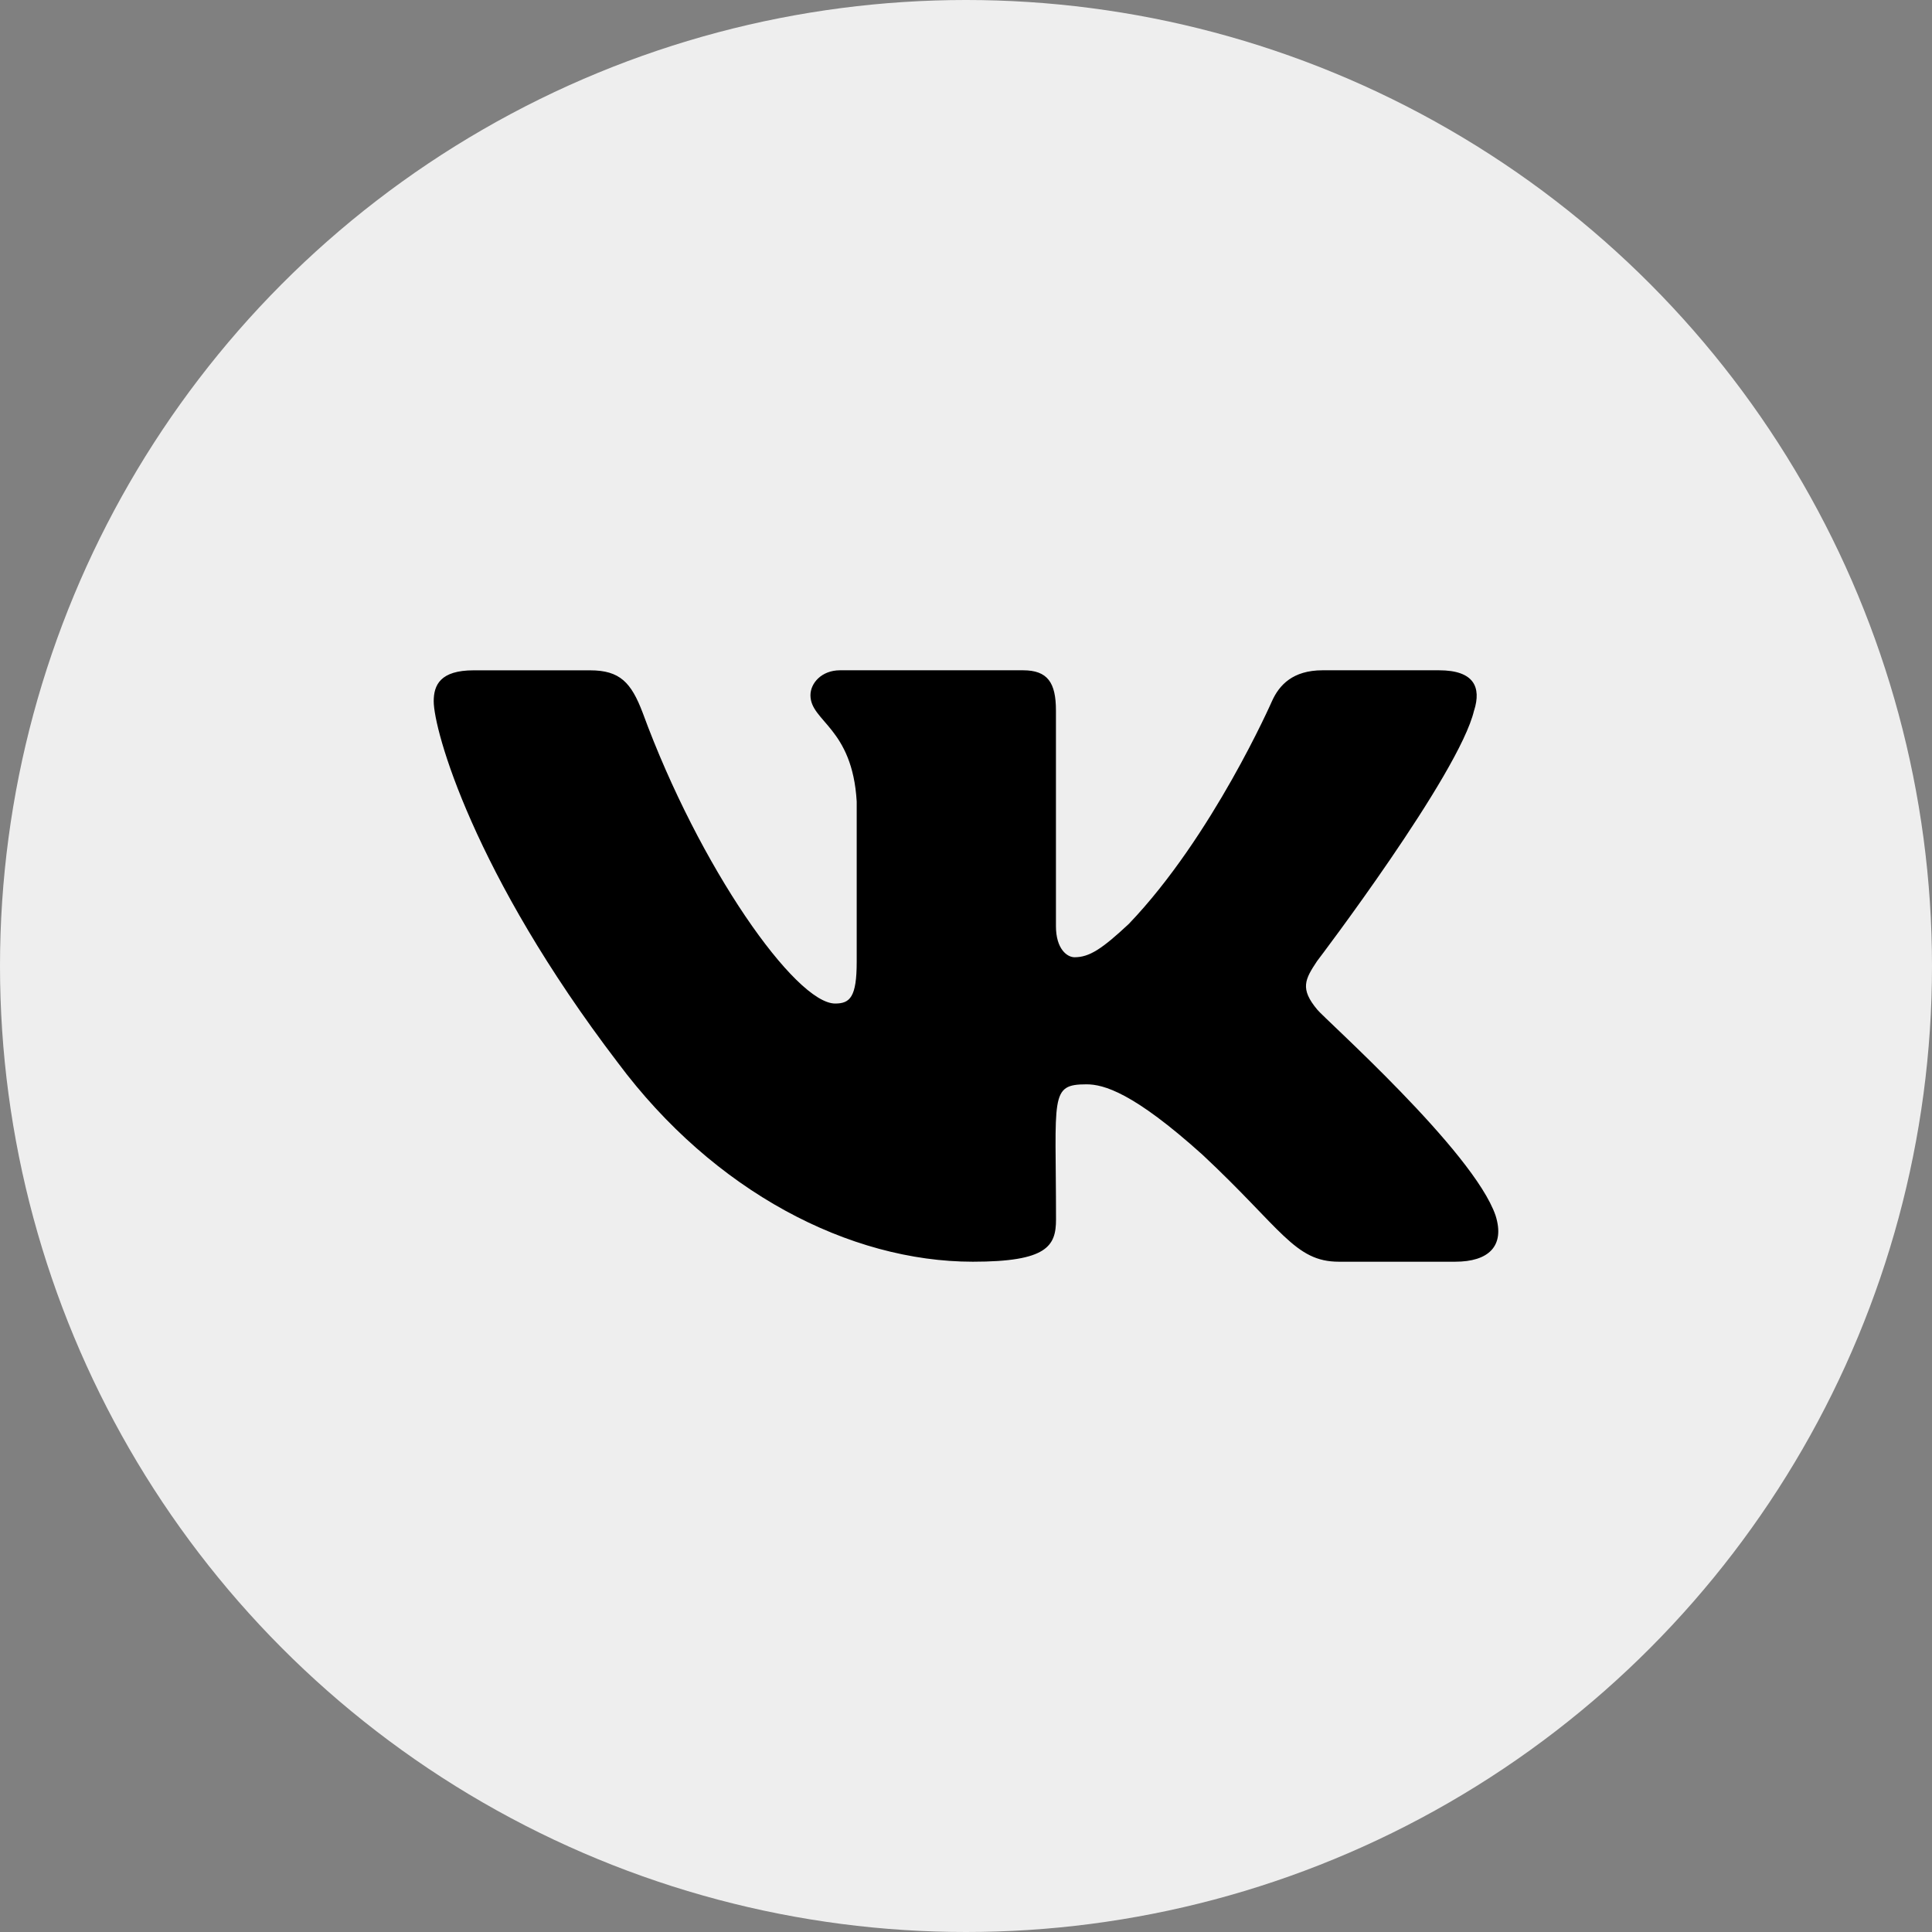<?xml version="1.0" encoding="UTF-8"?> <svg xmlns="http://www.w3.org/2000/svg" width="49" height="49" viewBox="0 0 49 49" fill="none"><rect x="0" y="0" width="49" height="49" fill="#808080" stroke="none"/><circle cx="24.5" cy="24.5" r="24.5" fill="#EEEEEE"></circle><path d="M33.405 25.602C32.969 25.077 33.093 24.843 33.405 24.374C33.411 24.368 37.014 19.626 37.386 18.018L37.388 18.017C37.572 17.431 37.388 17 36.496 17H33.544C32.792 17 32.446 17.37 32.26 17.783C32.26 17.783 30.757 21.21 28.631 23.431C27.944 24.073 27.627 24.278 27.252 24.278C27.068 24.278 26.781 24.073 26.781 23.487V18.017C26.781 17.314 26.57 17 25.948 17H21.306C20.835 17 20.555 17.328 20.555 17.633C20.555 18.3 21.618 18.453 21.728 20.328V24.396C21.728 25.288 21.558 25.452 21.182 25.452C20.178 25.452 17.742 22.011 16.299 18.074C16.008 17.31 15.723 17.001 14.966 17.001H12.012C11.17 17.001 11 17.371 11 17.785C11 18.515 12.004 22.148 15.667 26.948C18.108 30.225 21.546 32 24.674 32C26.554 32 26.783 31.606 26.783 30.928C26.783 27.797 26.613 27.501 27.555 27.501C27.991 27.501 28.743 27.707 30.498 29.287C32.504 31.161 32.834 32 33.956 32H36.908C37.75 32 38.176 31.606 37.931 30.828C37.37 29.192 33.576 25.827 33.405 25.602Z" fill="black"></path></svg> 